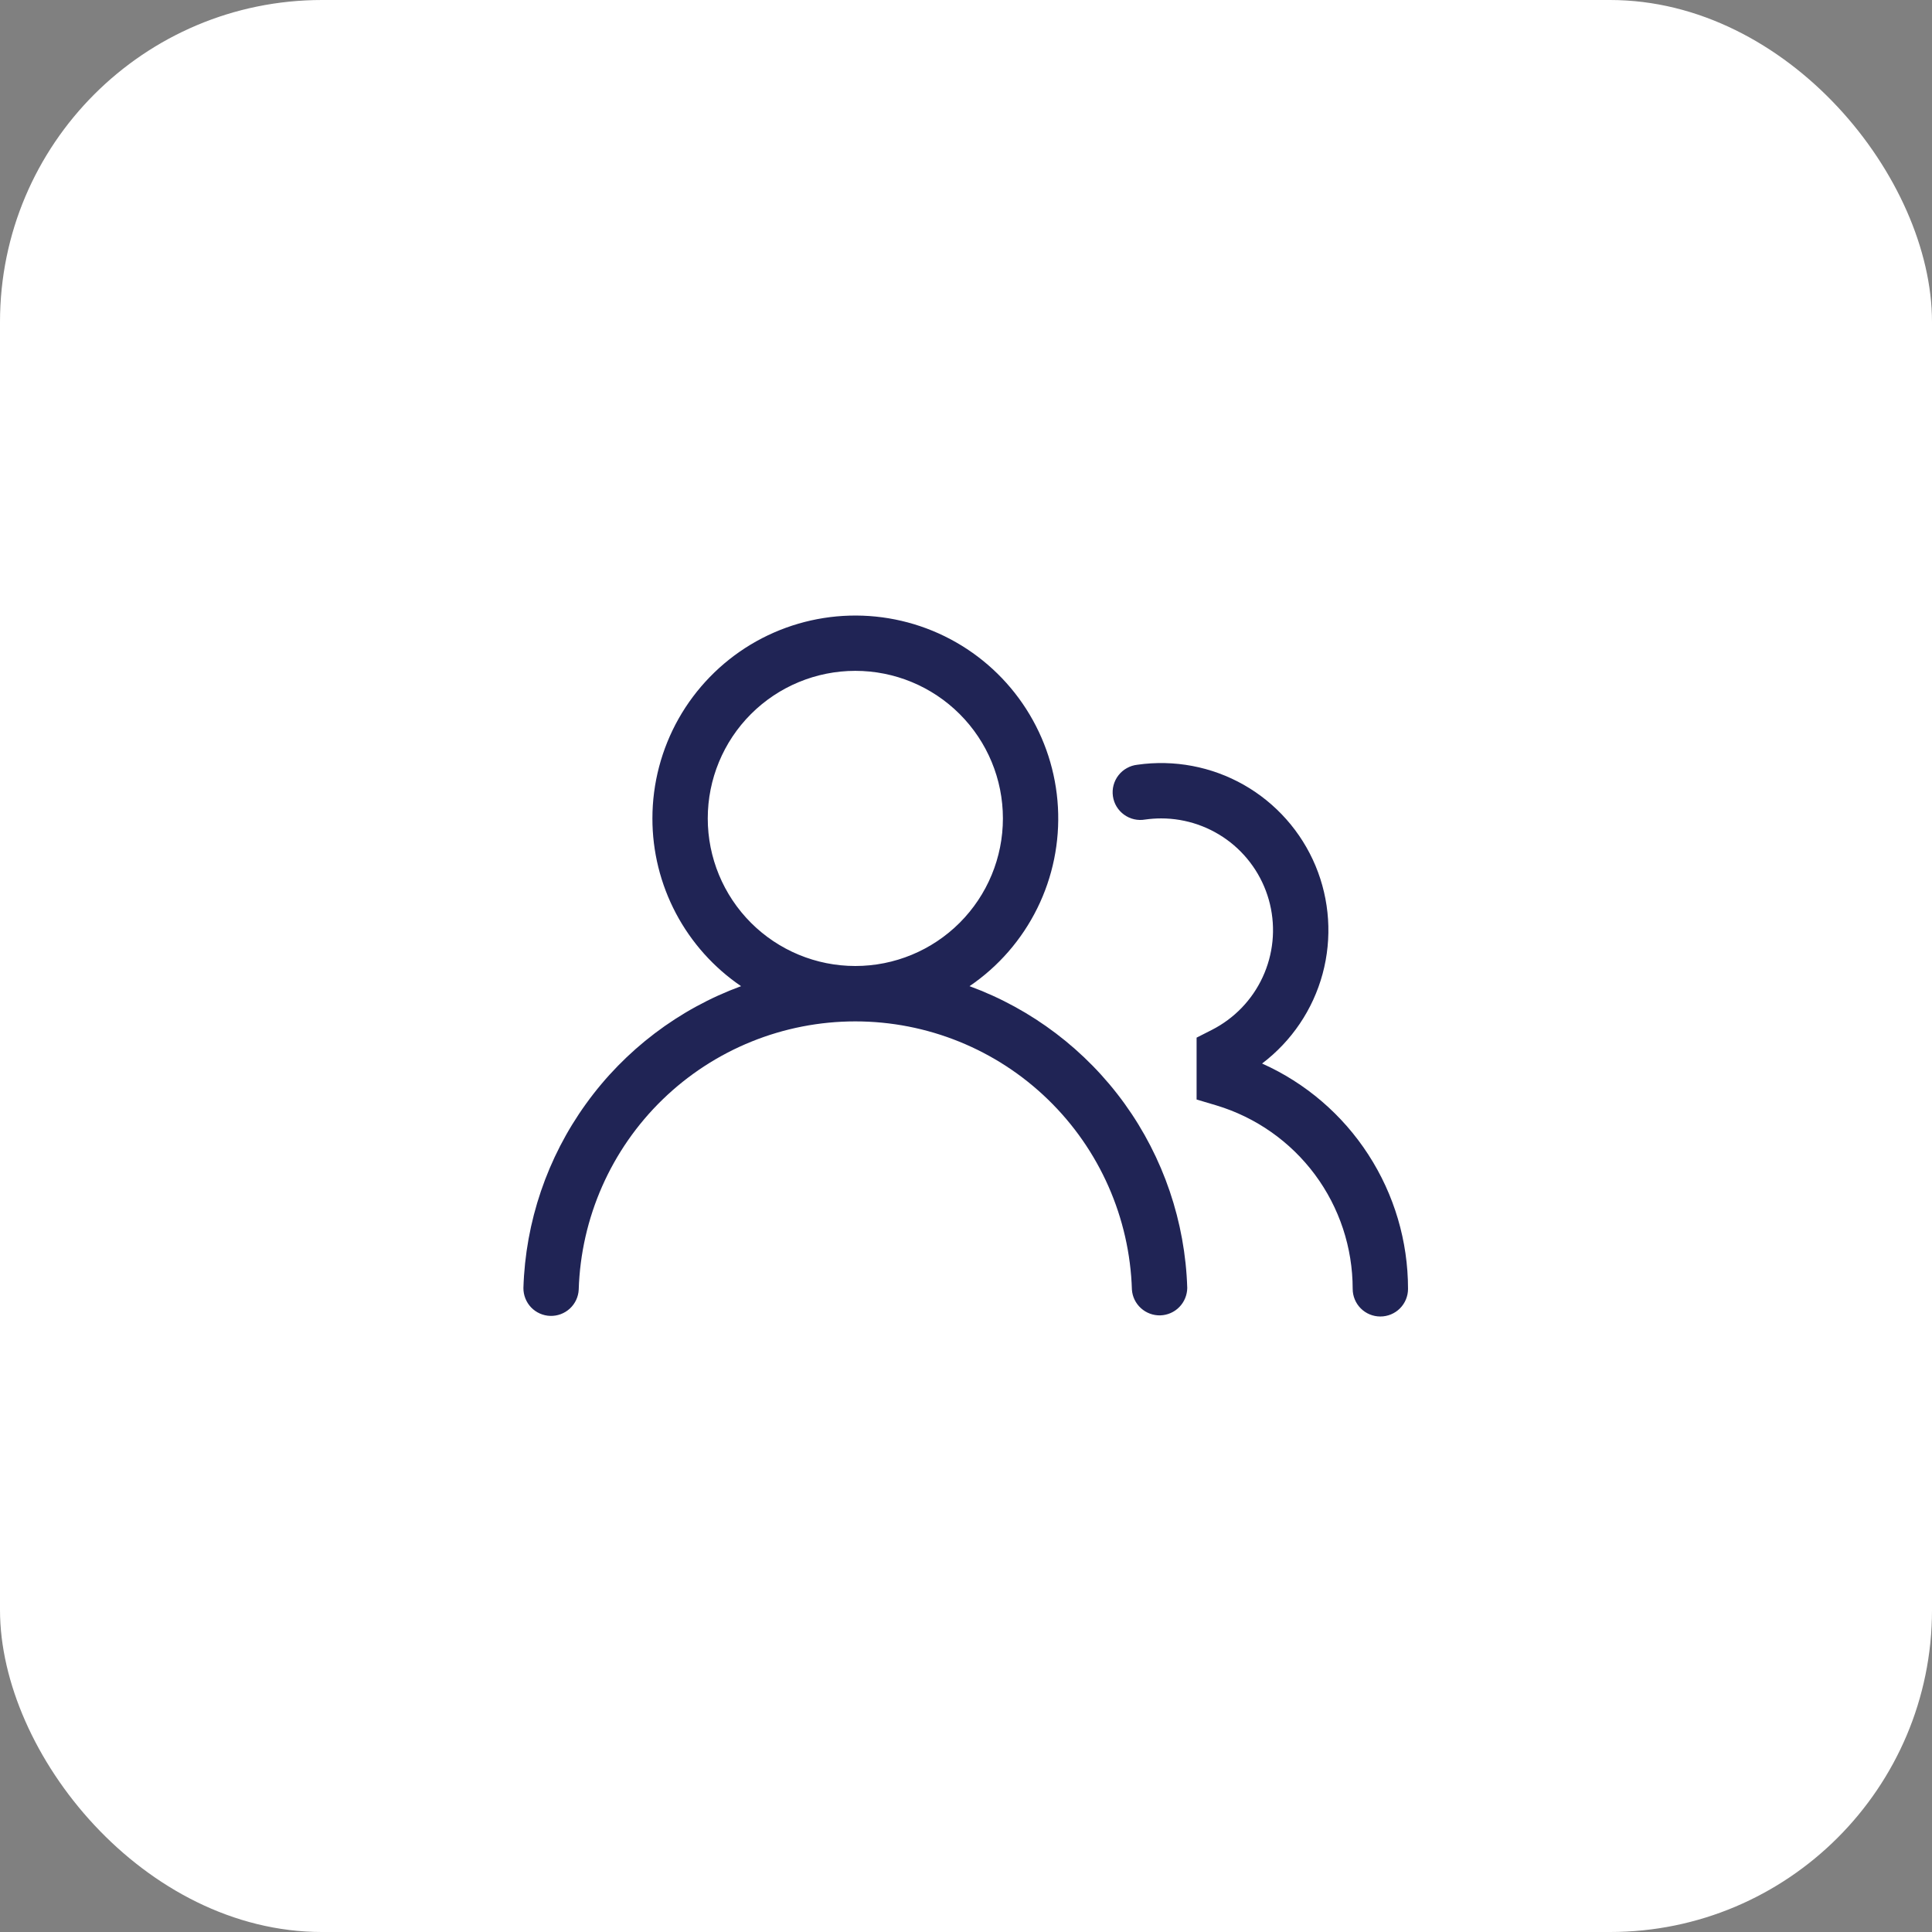 <svg width="48" height="48" viewBox="0 0 48 48" fill="none" xmlns="http://www.w3.org/2000/svg">
<rect x="0" y="0" width="48" height="48" fill="#808080" stroke="none"/>
<rect width="48" height="48" rx="8" fill="white"/>
<path d="M16.209 20.333C16.209 19.464 16.434 18.61 16.861 17.853C17.289 17.097 17.905 16.464 18.649 16.015C19.394 15.567 20.242 15.319 21.11 15.295C21.979 15.271 22.839 15.471 23.608 15.878C24.376 16.284 25.026 16.882 25.495 17.614C25.964 18.346 26.236 19.186 26.284 20.054C26.332 20.922 26.156 21.787 25.771 22.566C25.386 23.346 24.807 24.012 24.088 24.501C25.635 25.069 26.977 26.086 27.941 27.422C28.904 28.759 29.446 30.353 29.497 32C29.494 32.177 29.424 32.347 29.299 32.474C29.175 32.601 29.006 32.674 28.829 32.68C28.651 32.685 28.479 32.621 28.347 32.502C28.215 32.383 28.134 32.218 28.122 32.041C28.067 30.255 27.319 28.56 26.036 27.316C24.754 26.072 23.037 25.376 21.25 25.376C19.463 25.376 17.746 26.072 16.463 27.316C15.181 28.56 14.433 30.255 14.378 32.041C14.369 32.221 14.29 32.389 14.158 32.511C14.025 32.633 13.851 32.698 13.671 32.693C13.492 32.688 13.321 32.612 13.196 32.483C13.072 32.353 13.003 32.18 13.004 32.001C13.054 30.354 13.596 28.759 14.56 27.423C15.523 26.086 16.865 25.069 18.412 24.501C17.733 24.039 17.177 23.417 16.793 22.691C16.409 21.964 16.208 21.155 16.209 20.333ZM21.25 16.667C20.278 16.667 19.345 17.053 18.657 17.741C17.97 18.428 17.584 19.361 17.584 20.333C17.584 21.306 17.97 22.238 18.657 22.926C19.345 23.614 20.278 24 21.25 24C22.223 24 23.155 23.614 23.843 22.926C24.531 22.238 24.917 21.306 24.917 20.333C24.917 19.361 24.531 18.428 23.843 17.741C23.155 17.053 22.223 16.667 21.25 16.667ZM28.849 20.333C28.714 20.333 28.582 20.343 28.452 20.361C28.361 20.377 28.267 20.375 28.177 20.354C28.087 20.334 28.003 20.295 27.928 20.241C27.853 20.187 27.79 20.119 27.742 20.04C27.694 19.961 27.663 19.873 27.65 19.781C27.637 19.69 27.642 19.597 27.666 19.508C27.69 19.418 27.731 19.335 27.788 19.262C27.845 19.189 27.915 19.128 27.996 19.084C28.077 19.038 28.166 19.01 28.257 19C29.169 18.869 30.099 19.044 30.9 19.498C31.701 19.953 32.329 20.661 32.684 21.511C33.038 22.361 33.1 23.305 32.86 24.194C32.62 25.083 32.09 25.867 31.356 26.423C32.436 26.906 33.353 27.692 33.996 28.686C34.64 29.679 34.982 30.837 34.982 32.021C34.982 32.203 34.91 32.378 34.781 32.507C34.652 32.636 34.477 32.708 34.294 32.708C34.112 32.708 33.937 32.636 33.808 32.507C33.679 32.378 33.607 32.203 33.607 32.021C33.607 30.998 33.278 30.002 32.668 29.181C32.057 28.36 31.199 27.758 30.219 27.463L29.729 27.317V25.78L30.105 25.589C30.662 25.306 31.108 24.845 31.37 24.278C31.633 23.711 31.697 23.073 31.552 22.465C31.407 21.858 31.061 21.317 30.571 20.93C30.08 20.544 29.474 20.333 28.849 20.333Z" fill="#202455"/>
</svg>

